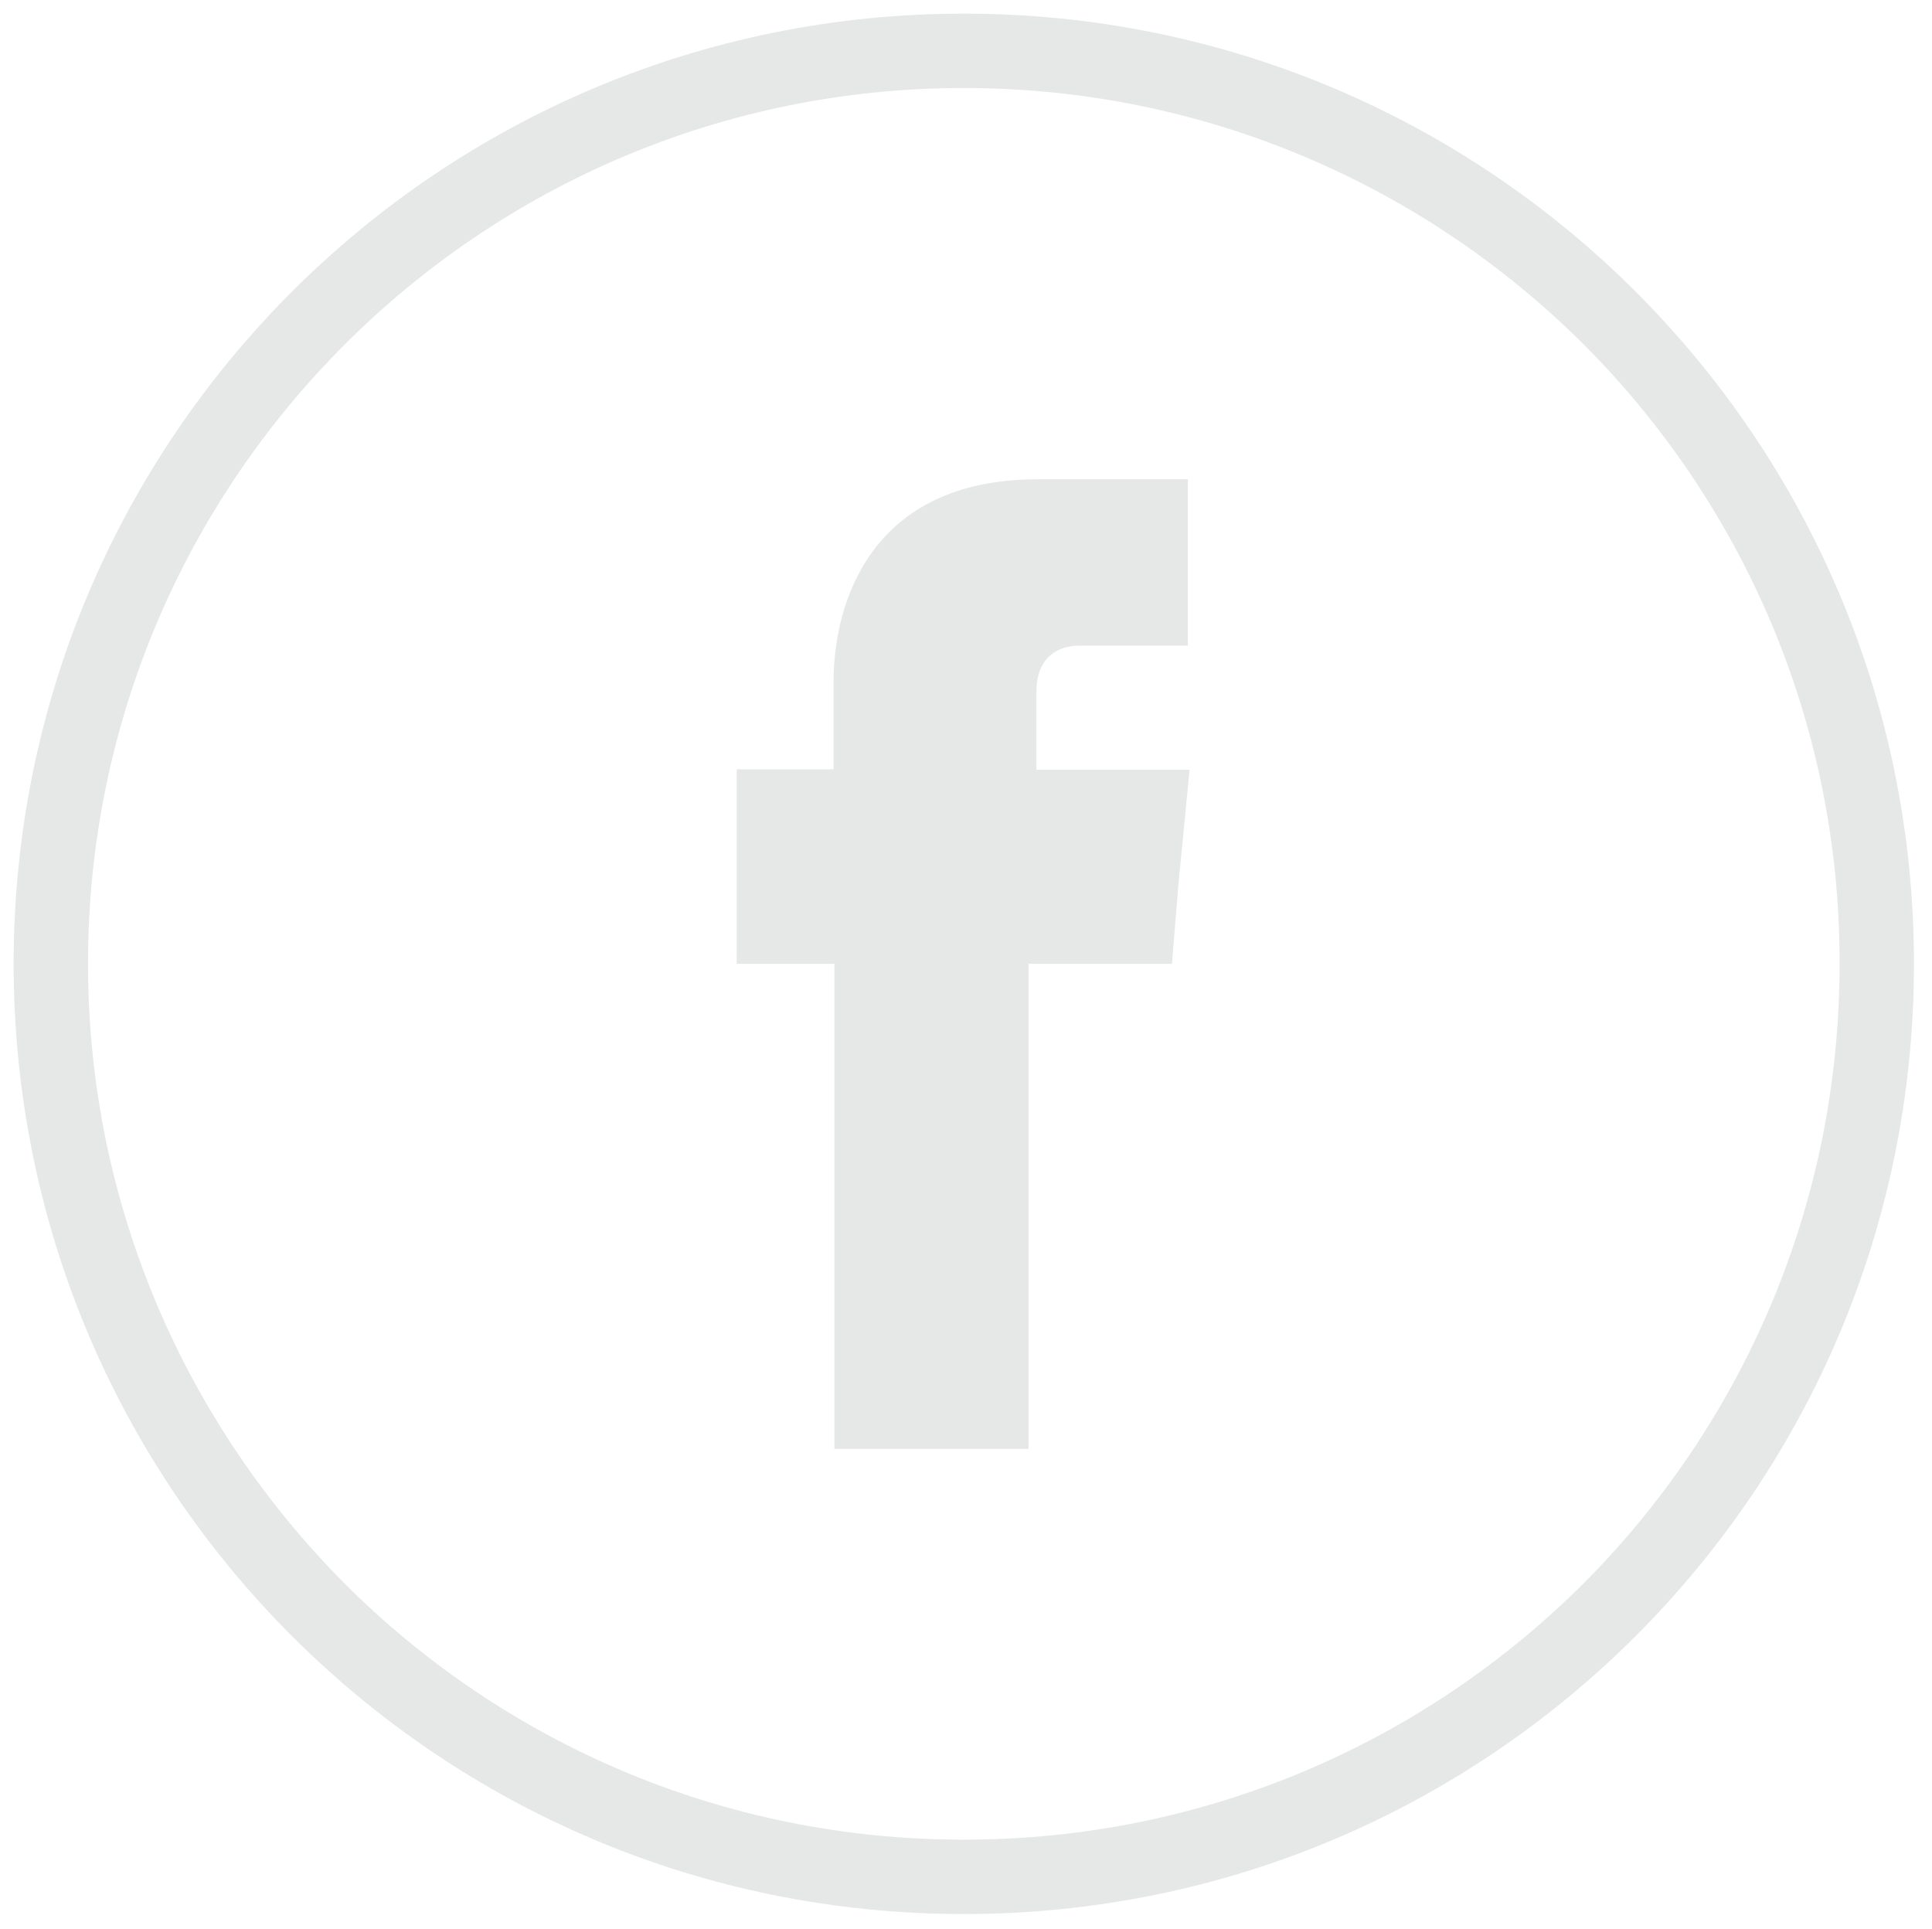 <?xml version="1.0" encoding="utf-8"?>
<!-- Generator: Adobe Illustrator 23.0.1, SVG Export Plug-In . SVG Version: 6.00 Build 0)  -->
<svg version="1.1" id="Layer_1" xmlns="http://www.w3.org/2000/svg" xmlns:xlink="http://www.w3.org/1999/xlink" x="0px" y="0px"
	 viewBox="0 0 43.9 43.83" style="enable-background:new 0 0 43.9 43.83;" xml:space="preserve">
<style type="text/css">
	.st0{fill:#E6E7E7;}
	.st1{fill-rule:evenodd;clip-rule:evenodd;fill:#E6E7E7;}
</style>
<path class="st0" d="M21.9,0.31c5.97,0,11.36,2.41,15.27,6.32c3.91,3.91,6.32,9.3,6.32,15.27c0,5.97-2.41,11.36-6.32,15.27
	c-3.91,3.91-9.3,6.32-15.27,6.32c-5.97,0-11.36-2.41-15.27-6.32c-3.91-3.91-6.32-9.3-6.32-15.27c0-5.97,2.41-11.36,6.32-15.27
	C10.54,2.72,15.94,0.31,21.9,0.31L21.9,0.31z M35.99,7.83C32.38,4.23,27.4,2,21.9,2C16.4,2,11.43,4.23,7.83,7.83
	C4.23,11.43,2,16.4,2,21.9c0,5.5,2.24,10.47,5.83,14.08c3.6,3.6,8.57,5.82,14.07,5.82c5.5,0,10.47-2.22,14.08-5.82
	c3.6-3.61,5.82-8.58,5.82-14.08C41.81,16.4,39.58,11.43,35.99,7.83L35.99,7.83z"/>
<path class="st1" d="M23.55,17.49v-1.77c0-0.85,0.56-1.05,0.97-1.05c0.39,0,2.47,0,2.47,0v-3.78h-3.41c-3.79,0-4.64,2.8-4.64,4.61
	v1.98h-2.2v2.67v1.75h2.22c0,5.01,0,11.02,0,11.02h4.41c0,0,0-6.1,0-11.02h3.26l0.14-1.73l0.26-2.68H23.55z"/>
</svg>
